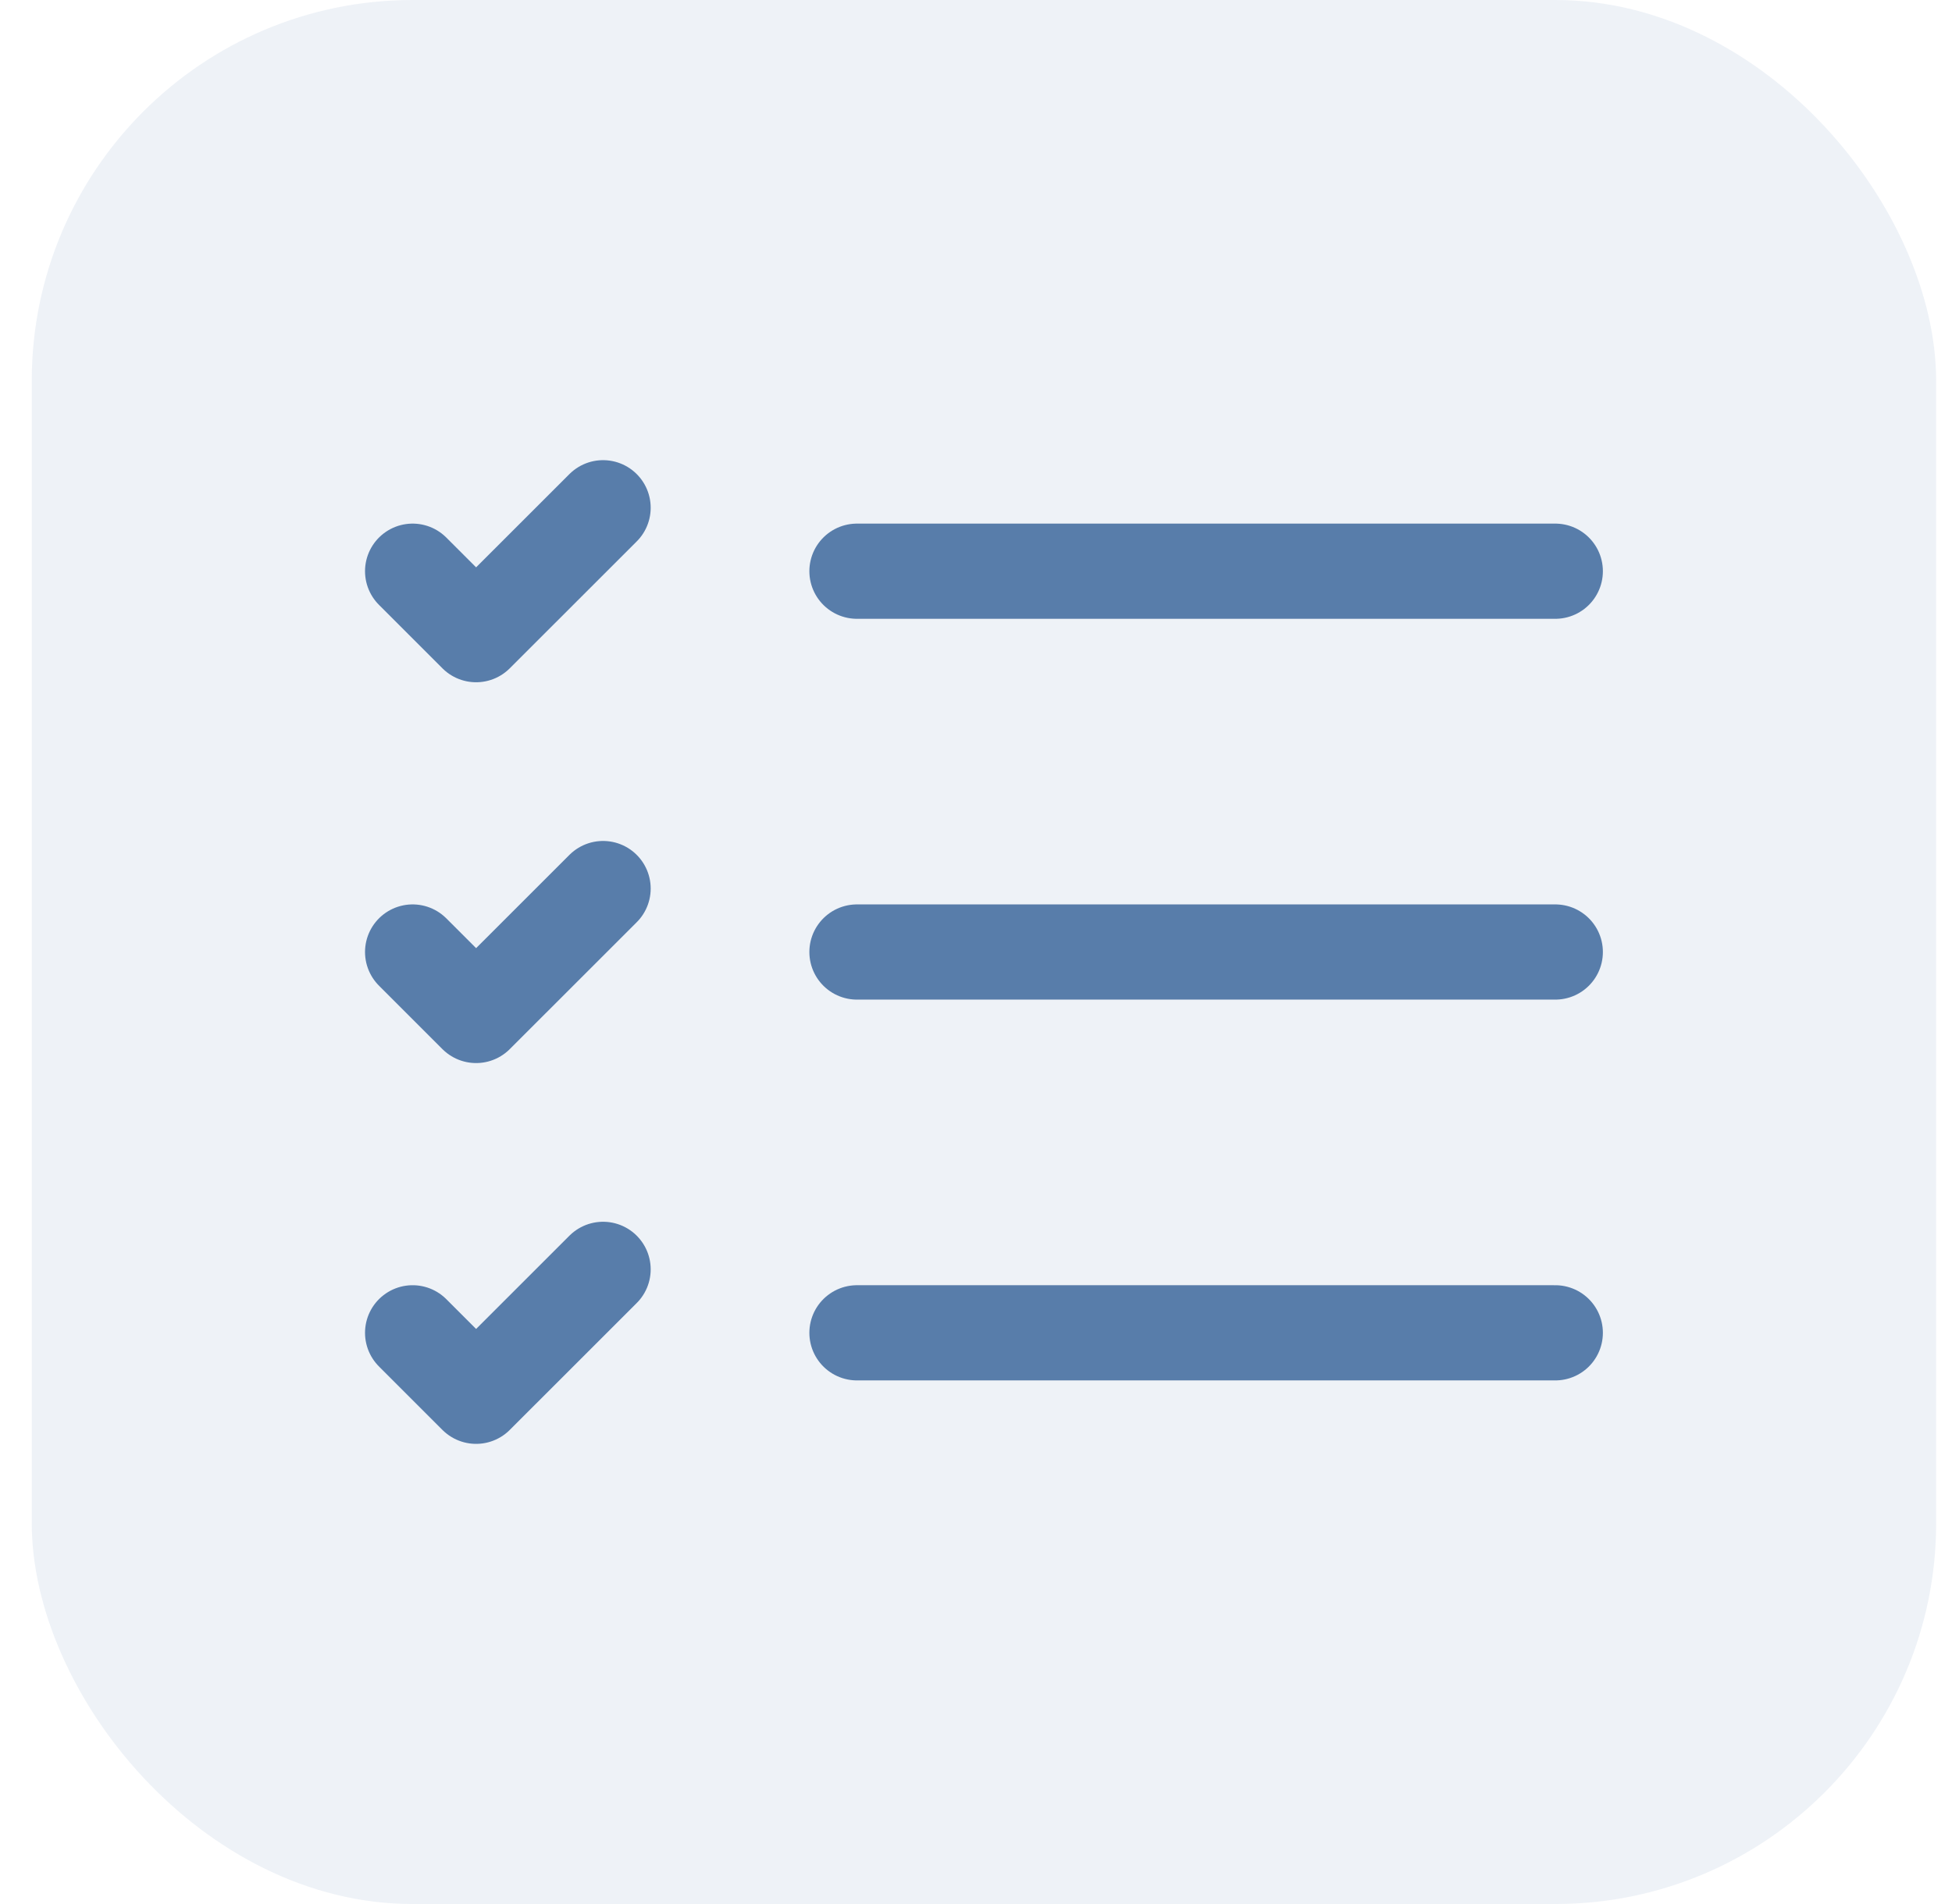 <svg width="41" height="40" viewBox="0 0 41 40" fill="none" xmlns="http://www.w3.org/2000/svg">
<rect x="0.667" width="40" height="40" rx="8" fill="#587DAA" fill-opacity="0.1"/>
<path d="M18 12H32.667" stroke="#587DAA" stroke-width="2" stroke-linecap="round" stroke-linejoin="round"/>
<path d="M18 20H32.667" stroke="#587DAA" stroke-width="2" stroke-linecap="round" stroke-linejoin="round"/>
<path d="M18 28H32.667" stroke="#587DAA" stroke-width="2" stroke-linecap="round" stroke-linejoin="round"/>
<path d="M8.667 12L10 13.333L12.667 10.667" stroke="#587DAA" stroke-width="2" stroke-linecap="round" stroke-linejoin="round"/>
<path d="M8.667 20L10 21.333L12.667 18.667" stroke="#587DAA" stroke-width="2" stroke-linecap="round" stroke-linejoin="round"/>
<path d="M8.667 28L10 29.333L12.667 26.667" stroke="#587DAA" stroke-width="2" stroke-linecap="round" stroke-linejoin="round"/>
</svg>
